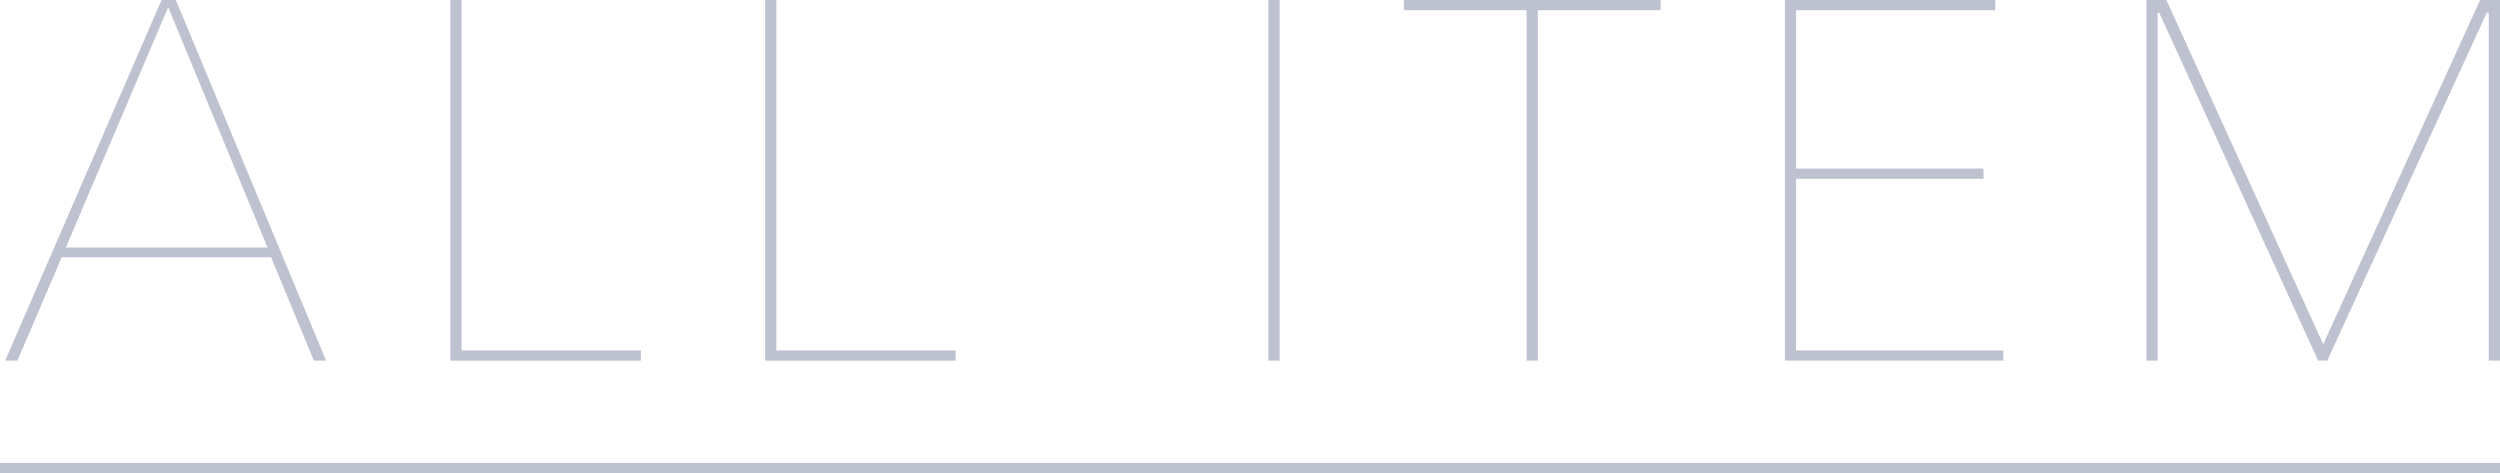 <?xml version="1.0" encoding="UTF-8"?>
<svg id="_レイヤー_2" data-name="レイヤー 2" xmlns="http://www.w3.org/2000/svg" width="480.83" height="90.98" viewBox="0 0 480.83 90.98">
  <defs>
    <style>
      .cls-1 {
        fill: #bec1d0;
      }
    </style>
  </defs>
  <g id="DESIGN">
    <g>
      <path class="cls-1" d="M60.37,69.36l-8.23-19.88H11.87l-8.52,19.88H1L31.07,0h2.75l28.9,69.36h-2.35ZM32.35,1.38L12.66,47.61h38.8L32.35,1.38Z"/>
      <path class="cls-1" d="M86.62,69.36V0h2.15v67.4h34.49v1.96h-36.64Z"/>
      <path class="cls-1" d="M147.16,69.36V0h2.16v67.4h34.48v1.96h-36.64Z"/>
      <path class="cls-1" d="M243.95,69.36V0h2.16v69.36h-2.16Z"/>
      <path class="cls-1" d="M295.77,1.96v67.4h-2.16V1.96h-23.61V0h49.38v1.96h-23.61Z"/>
      <path class="cls-1" d="M343.29,69.36V0h40.46v1.96h-38.31v30.47h36.05v1.96h-36.05v33.01h39.88v1.96h-42.03Z"/>
      <path class="cls-1" d="M478.67,69.36V2.45h-.39l-30.67,66.91h-1.76L415.29,2.45h-.3v66.91h-2.15V0h3.82l30.17,66.22L477.01,0h3.82v69.36h-2.15Z"/>
    </g>
    <rect class="cls-1" y="89.03" width="480.83" height="1.96"/>
  </g>
</svg>
